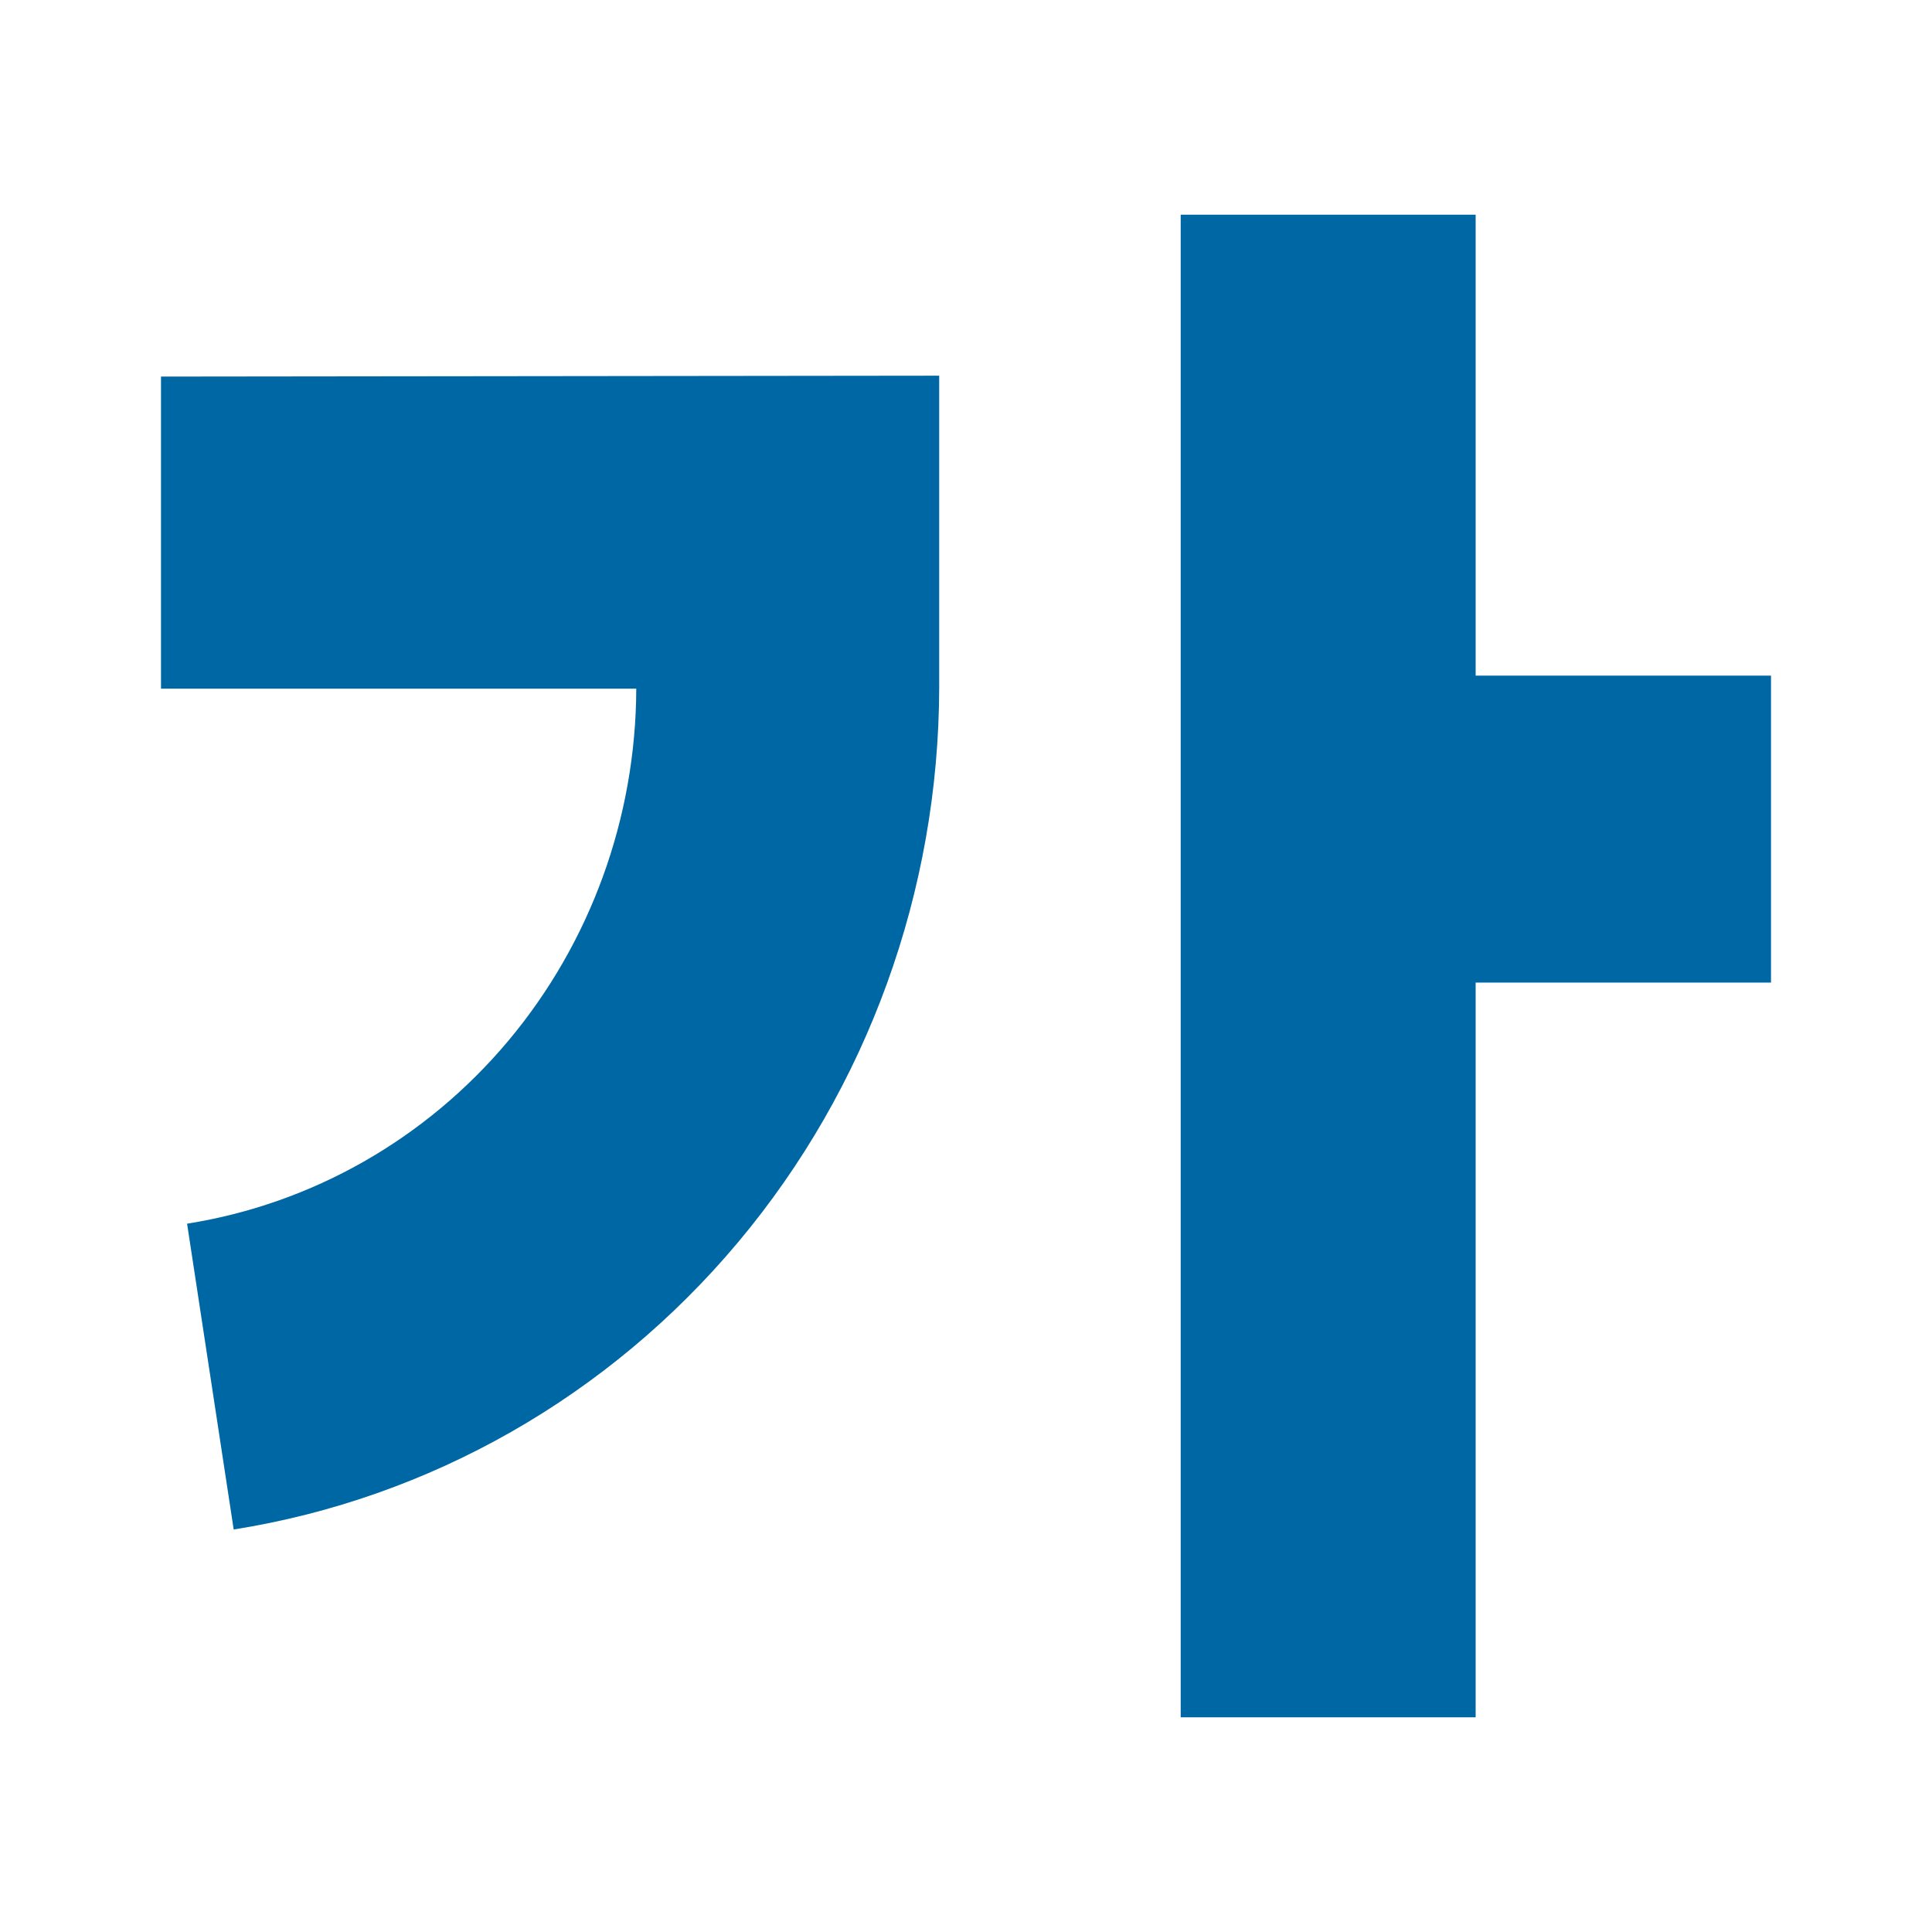 <svg width="24" height="24" viewBox="0 0 24 24" fill="none" xmlns="http://www.w3.org/2000/svg">
<path d="M18.331 8.393H22V12.206H18.331V21.333H14.667V2.667H18.331V8.393Z" fill="#0067A5"/>
<path d="M2 8.555V4.678L11.667 4.667V8.543C11.662 11.07 10.777 13.513 9.17 15.43C7.563 17.347 5.341 18.613 2.903 19L2.324 15.201C3.875 14.955 5.289 14.151 6.312 12.932C7.334 11.714 7.899 10.162 7.904 8.555H2Z" fill="#0067A5"/>
</svg>
